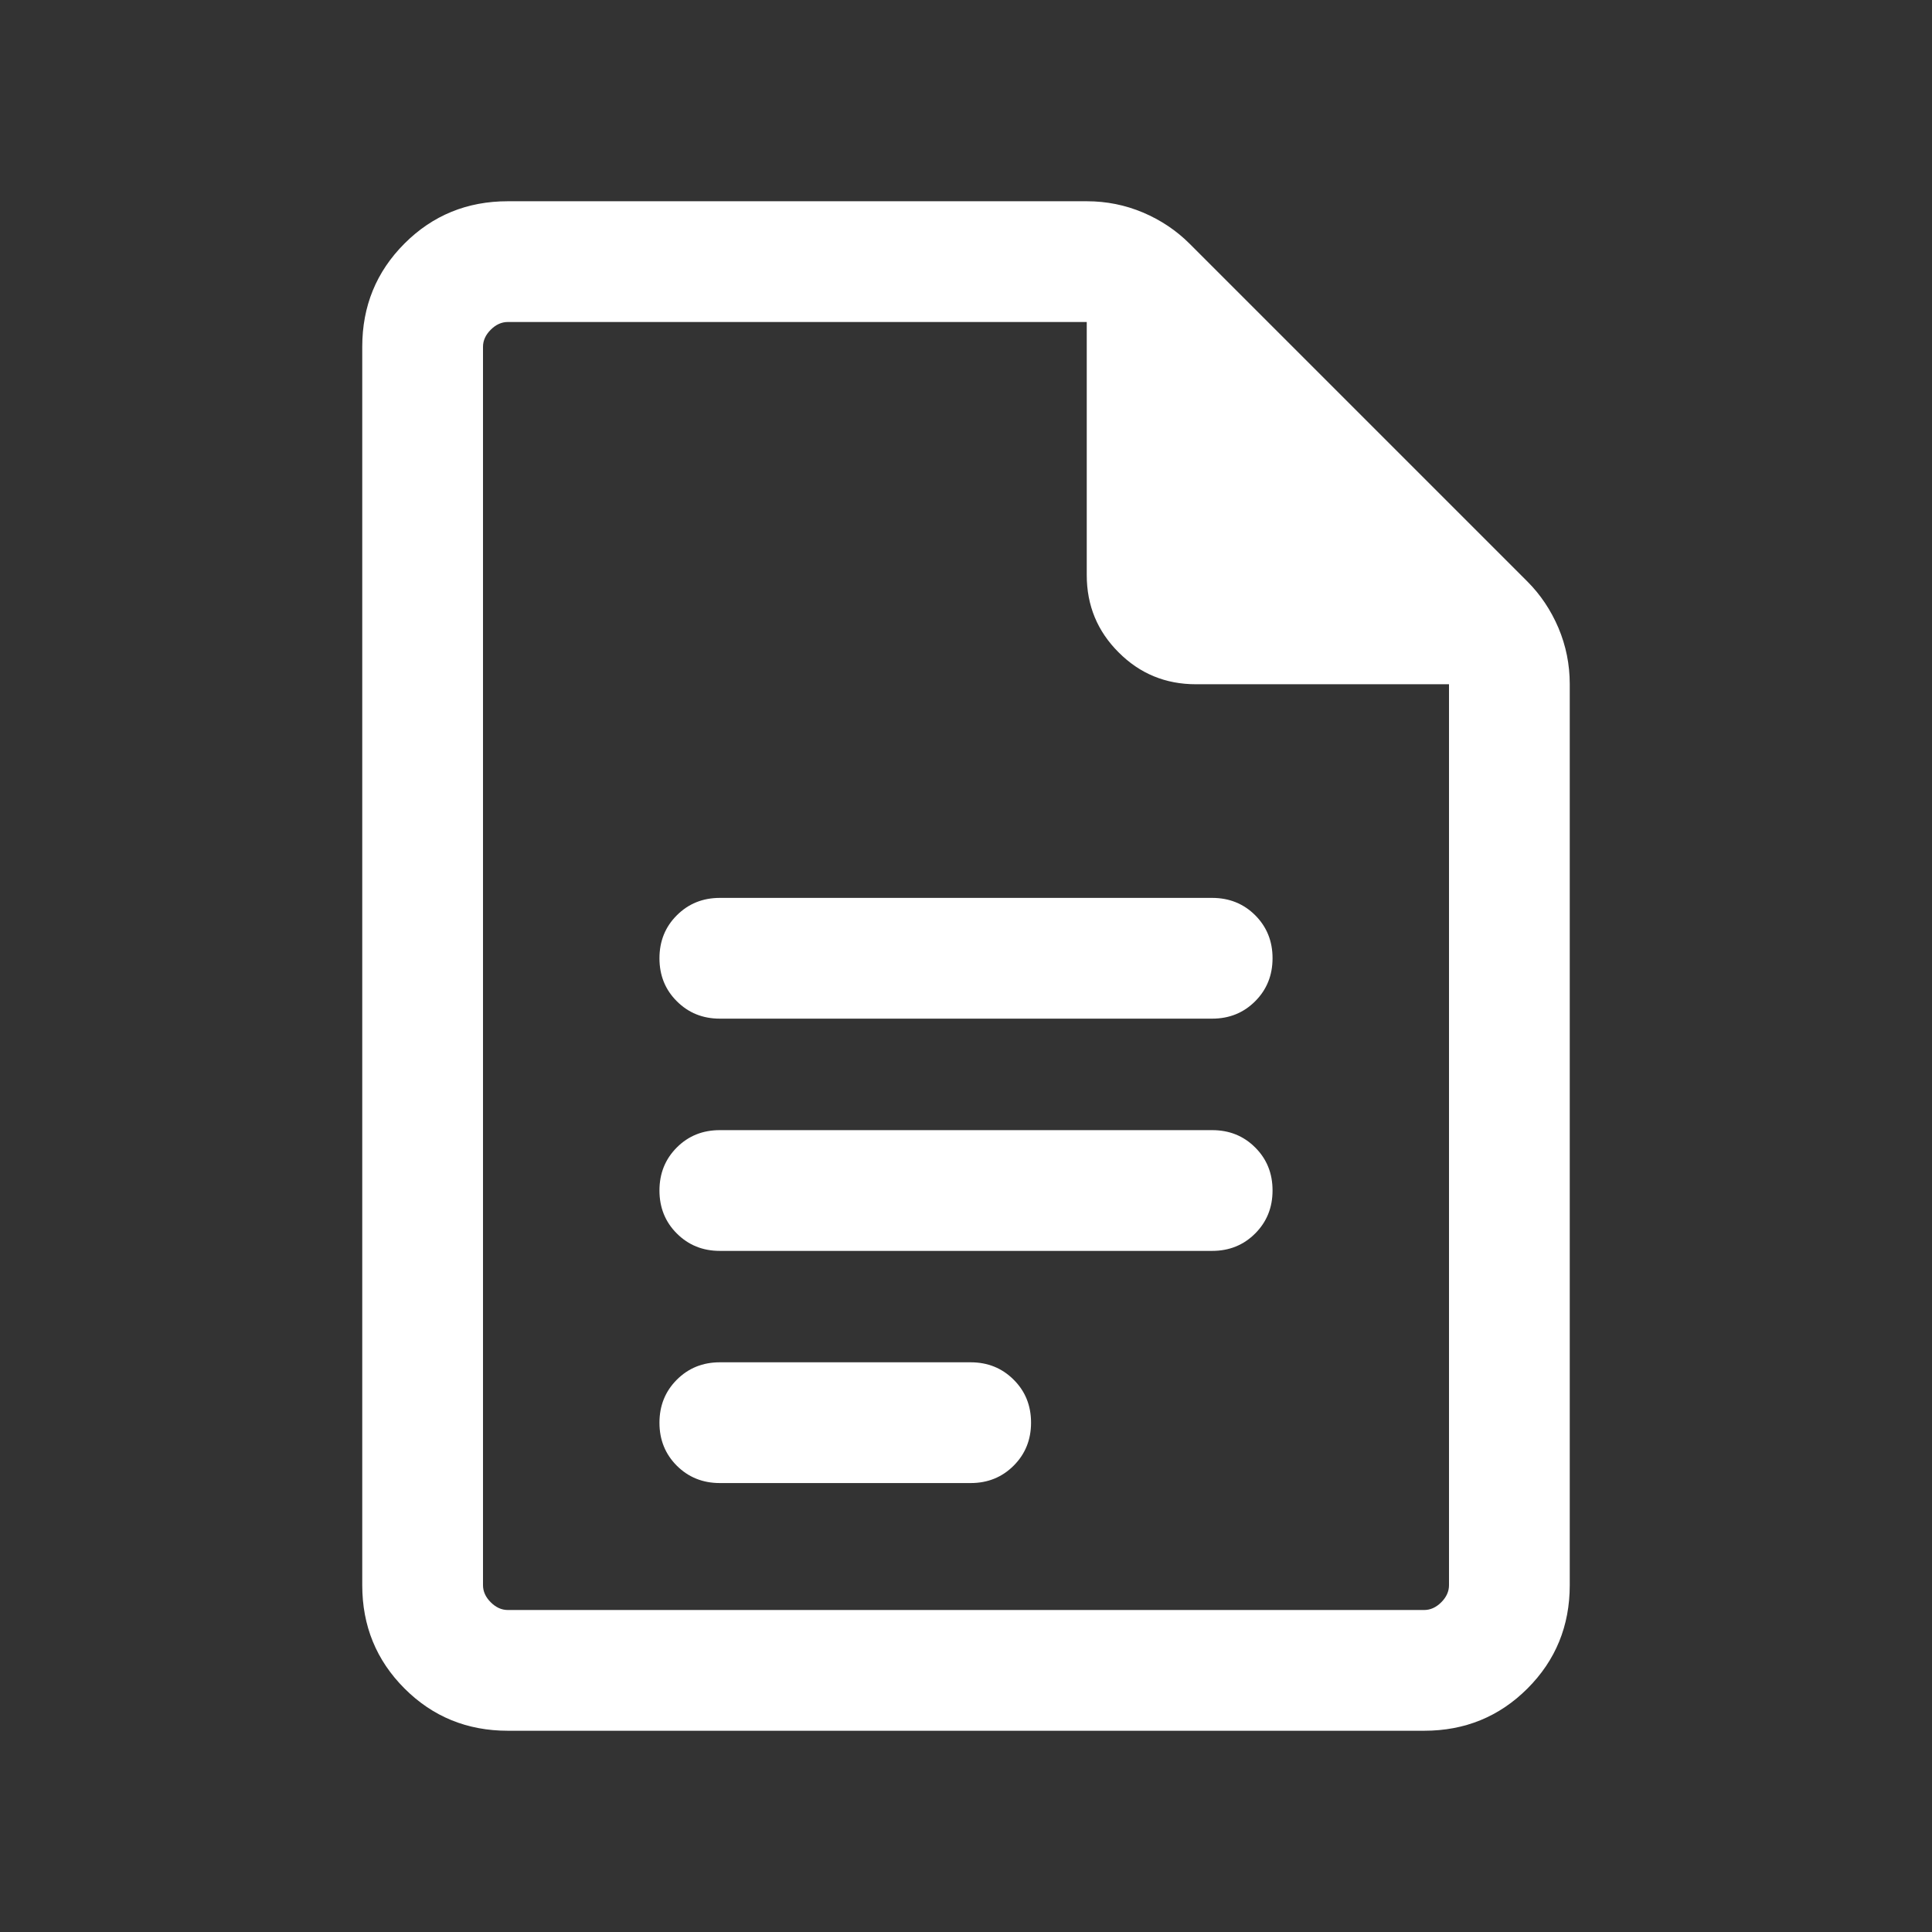 <svg width="24" height="24" viewBox="0 0 24 24" fill="none" xmlns="http://www.w3.org/2000/svg">
<rect x="0" y="0" width="24" height="24" fill="#333333" stroke="none"/>
<path d="M8.942 12.654H15.058C15.27 12.654 15.448 12.582 15.592 12.438C15.736 12.294 15.808 12.116 15.808 11.903C15.808 11.691 15.736 11.513 15.592 11.369C15.448 11.226 15.27 11.154 15.058 11.154H8.942C8.73 11.154 8.552 11.226 8.408 11.37C8.264 11.513 8.192 11.692 8.192 11.904C8.192 12.117 8.264 12.295 8.408 12.438C8.552 12.582 8.73 12.654 8.942 12.654ZM8.942 15.539H15.058C15.27 15.539 15.448 15.467 15.592 15.323C15.736 15.179 15.808 15.001 15.808 14.788C15.808 14.575 15.736 14.397 15.592 14.254C15.448 14.11 15.27 14.039 15.058 14.039H8.942C8.73 14.039 8.552 14.11 8.408 14.254C8.264 14.398 8.192 14.576 8.192 14.789C8.192 15.001 8.264 15.18 8.408 15.323C8.552 15.467 8.73 15.539 8.942 15.539ZM8.942 18.423H12.058C12.27 18.423 12.448 18.351 12.592 18.207C12.736 18.063 12.808 17.885 12.808 17.673C12.808 17.46 12.736 17.282 12.592 17.139C12.448 16.995 12.27 16.923 12.058 16.923H8.942C8.73 16.923 8.552 16.995 8.408 17.139C8.264 17.283 8.192 17.461 8.192 17.674C8.192 17.886 8.264 18.064 8.408 18.208C8.552 18.351 8.73 18.423 8.942 18.423ZM6.308 21.5C5.803 21.5 5.375 21.325 5.025 20.975C4.675 20.625 4.5 20.197 4.5 19.692V4.308C4.5 3.803 4.675 3.375 5.025 3.025C5.375 2.675 5.803 2.5 6.308 2.5H13.502C13.746 2.5 13.978 2.547 14.199 2.64C14.42 2.734 14.613 2.863 14.777 3.027L18.973 7.223C19.137 7.387 19.266 7.58 19.36 7.801C19.453 8.022 19.5 8.254 19.5 8.498V19.692C19.5 20.197 19.325 20.625 18.975 20.975C18.625 21.325 18.197 21.5 17.692 21.5H6.308ZM18 8.5H14.856C14.479 8.5 14.159 8.368 13.896 8.104C13.632 7.841 13.5 7.521 13.5 7.144V4H6.308C6.231 4 6.16 4.032 6.096 4.096C6.032 4.16 6 4.231 6 4.308V19.692C6 19.769 6.032 19.84 6.096 19.904C6.16 19.968 6.231 20 6.308 20H17.692C17.769 20 17.84 19.968 17.904 19.904C17.968 19.84 18 19.769 18 19.692V8.5Z" fill="white"/>
</svg>
